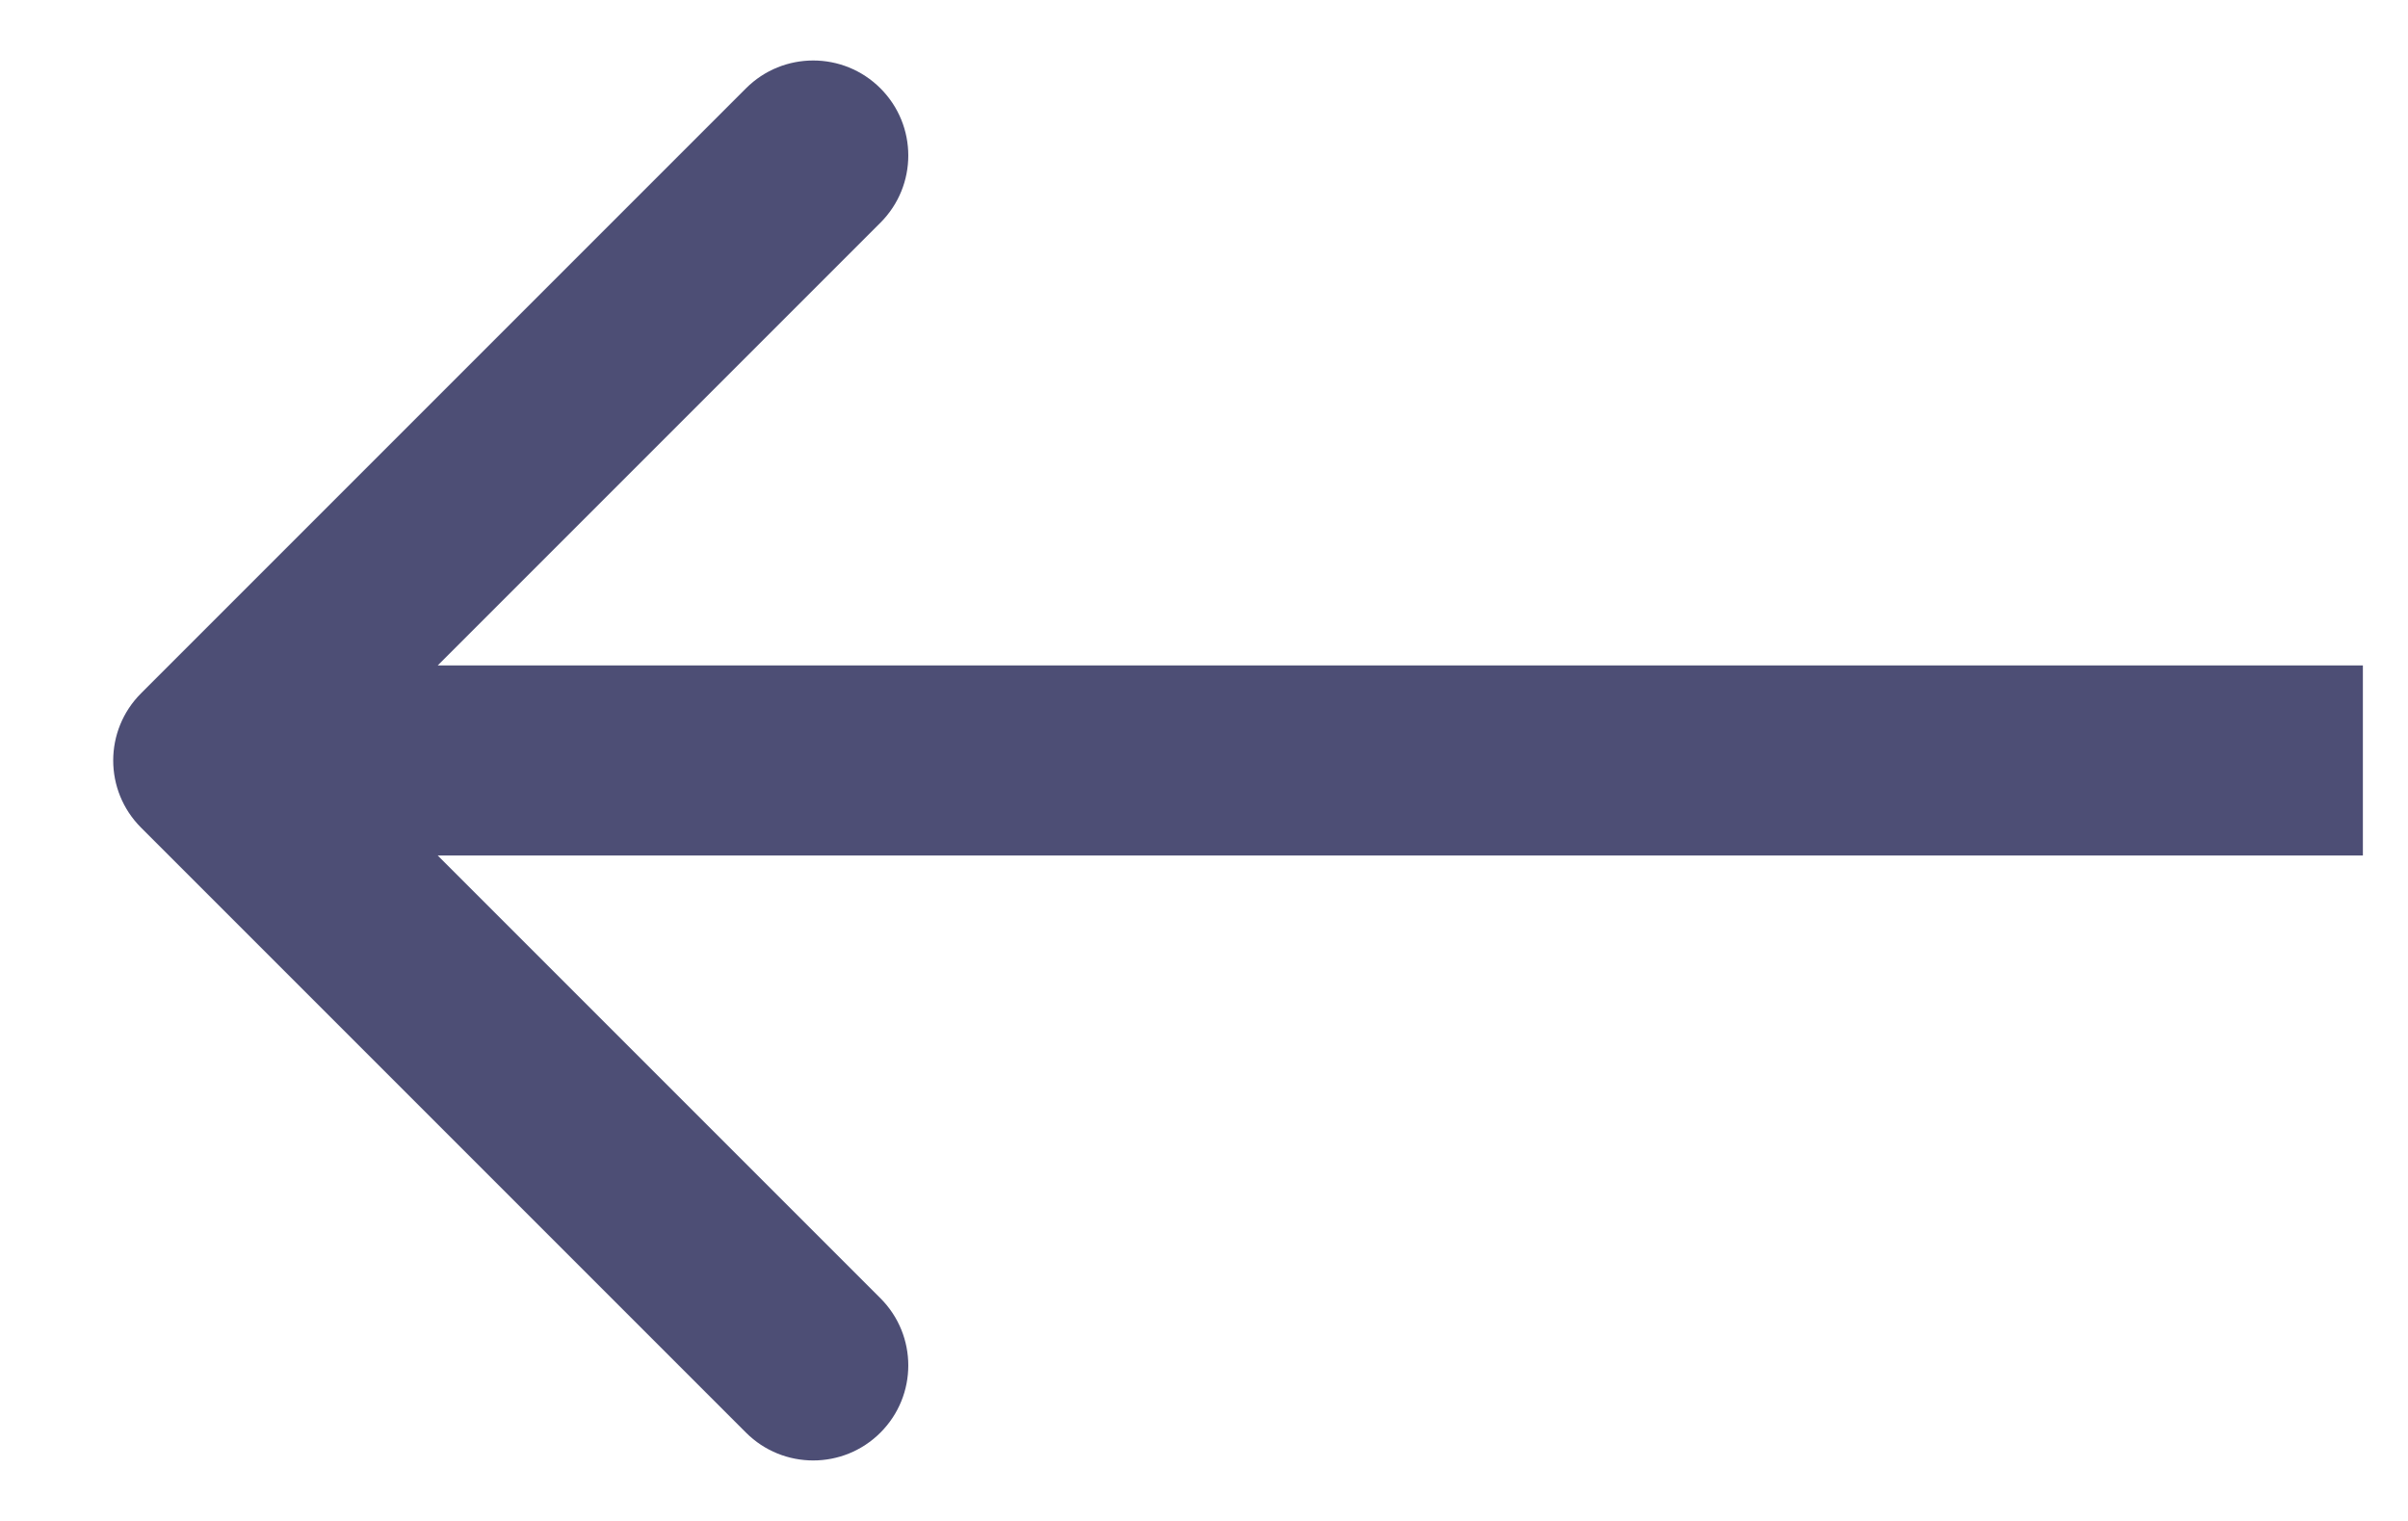 <?xml version="1.0" encoding="UTF-8"?> <svg xmlns="http://www.w3.org/2000/svg" width="19" height="12" viewBox="0 0 19 12" fill="none"> <path d="M1.113 6.53C0.82 6.237 0.82 5.763 1.113 5.47L5.886 0.697C6.179 0.404 6.654 0.404 6.947 0.697C7.24 0.99 7.24 1.464 6.947 1.757L2.704 6L6.947 10.243C7.24 10.536 7.24 11.01 6.947 11.303C6.654 11.596 6.179 11.596 5.886 11.303L1.113 6.53ZM18.644 6.75L1.644 6.75L1.644 5.25L18.644 5.25L18.644 6.75Z" fill="#4D4E75"></path> </svg> 